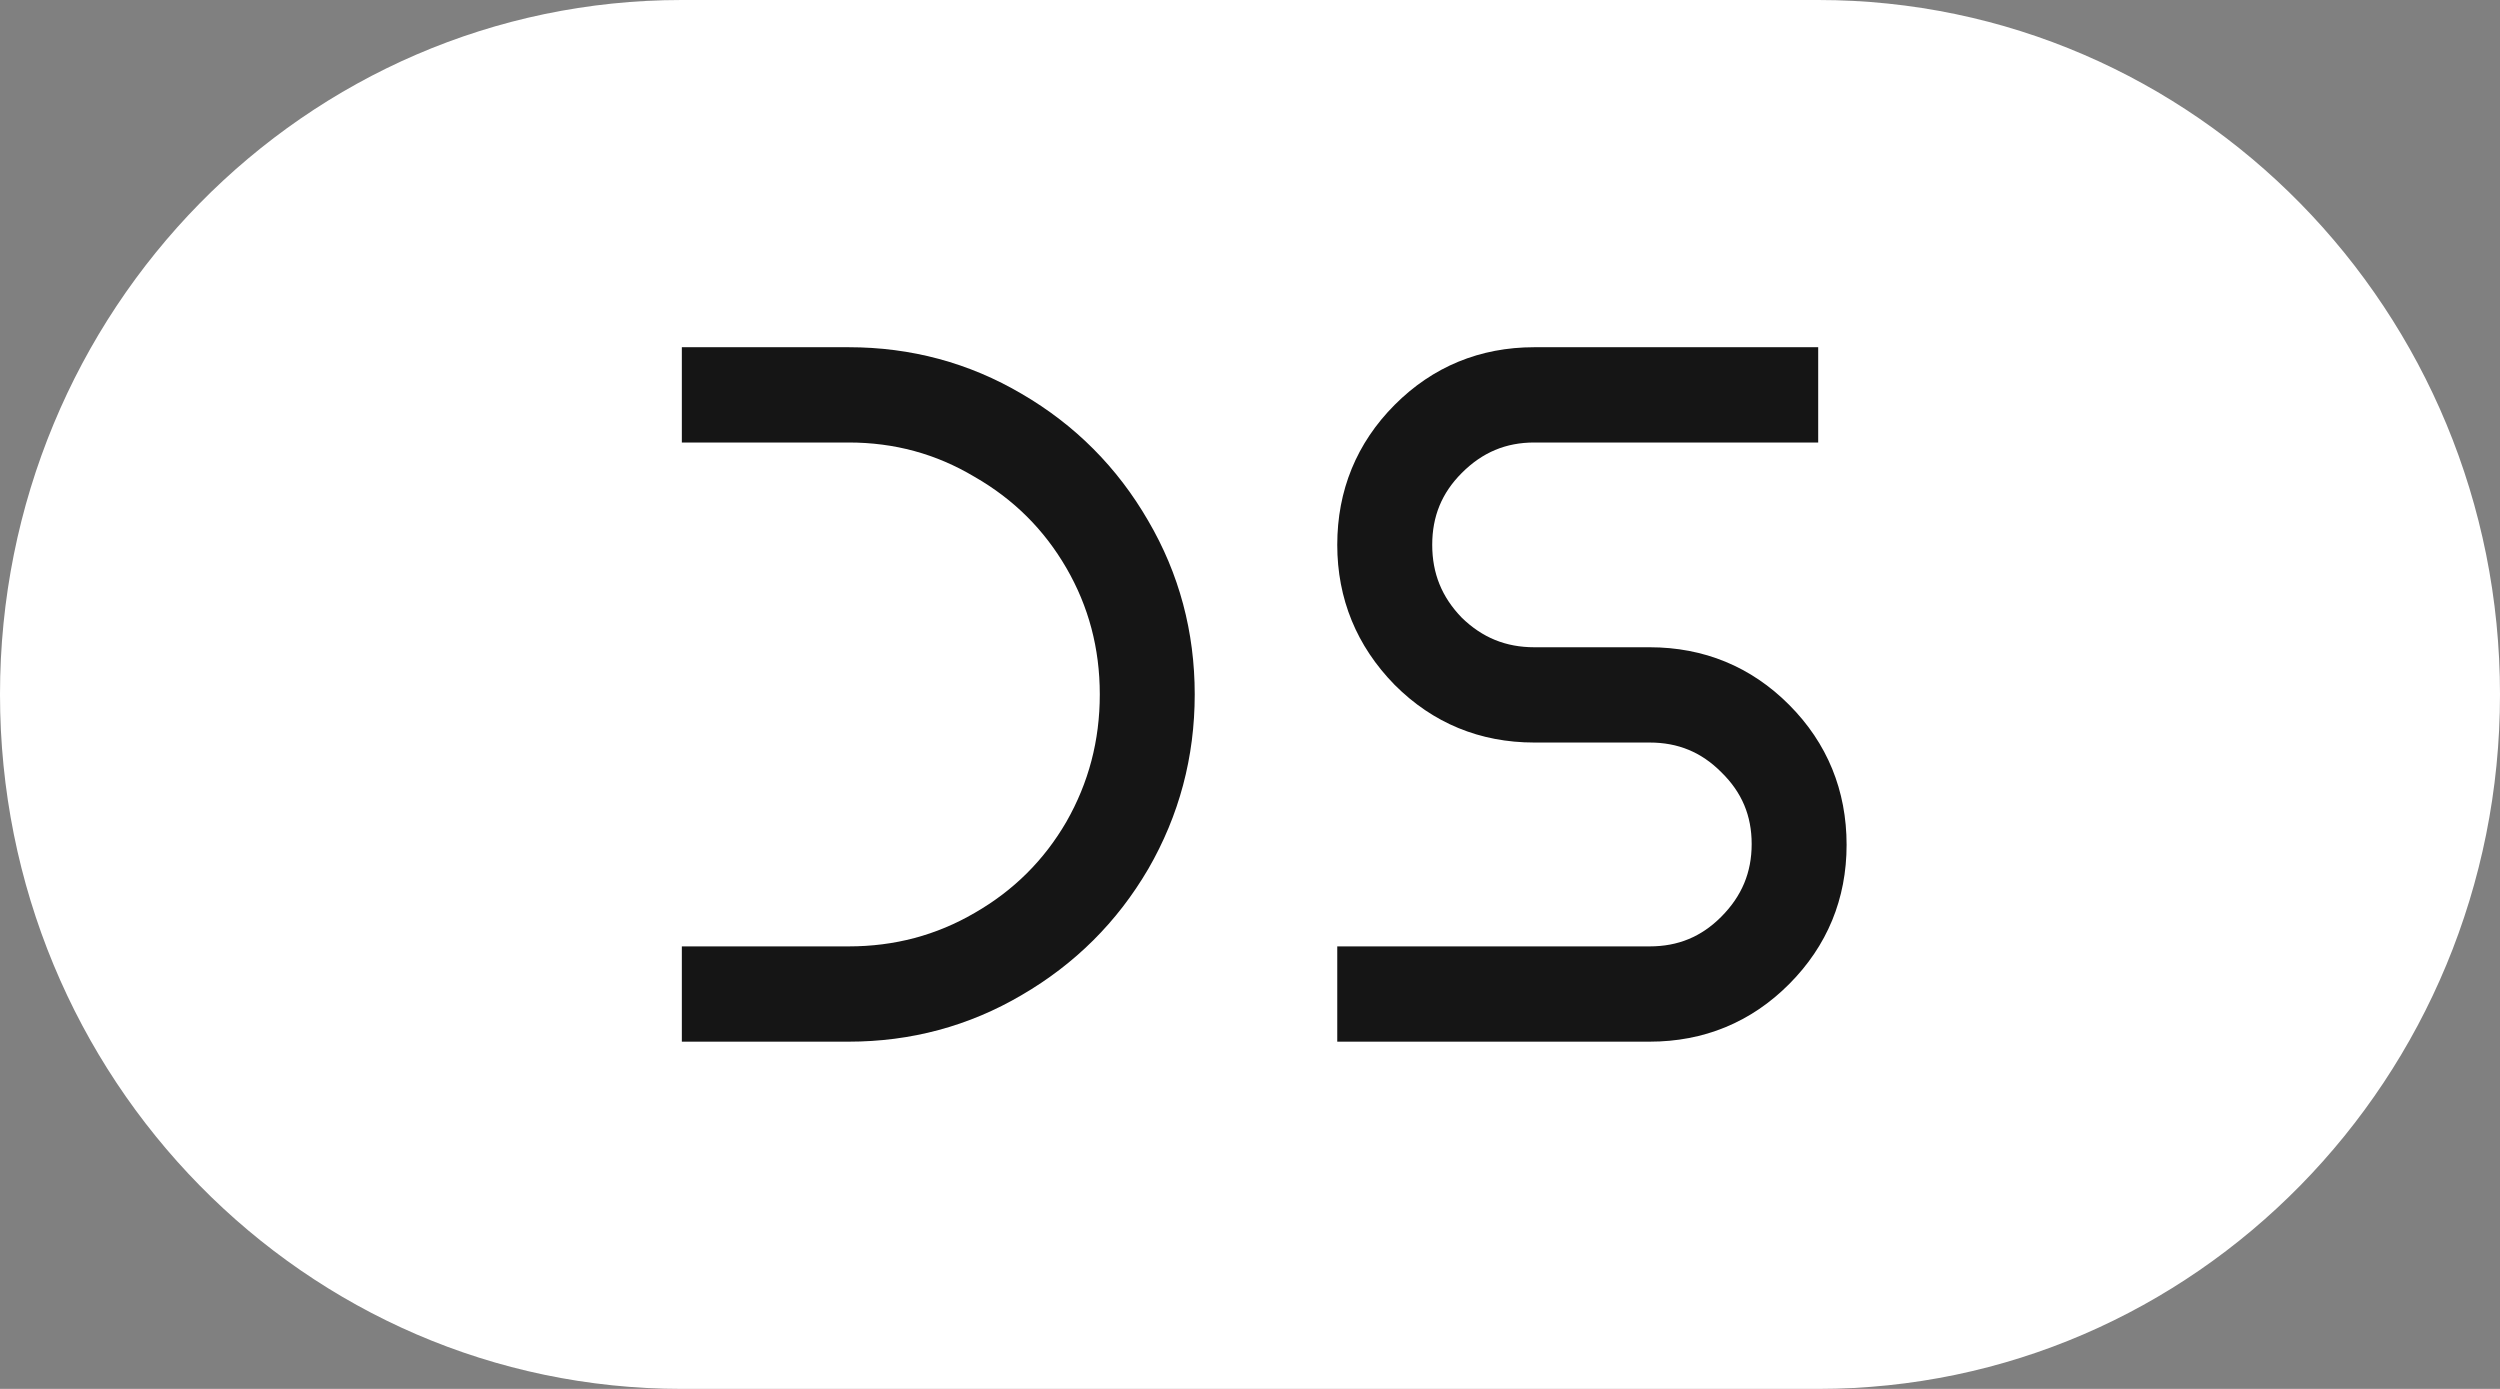 <svg width="72" height="40" viewBox="0 0 72 40" fill="none" xmlns="http://www.w3.org/2000/svg">
    <rect x="0" y="0" width="72" height="40" fill="#808080" stroke="none"/>
    <path d="M0 20C0 8.954 8.791 0 19.636 0H52.364C63.209 0 72 8.954 72 20C72 31.046 63.209 40 52.364 40H19.636C8.791 40 0 31.046 0 20Z" fill="white" />
    <path fill-rule="evenodd" clip-rule="evenodd" d="M24.441 10C26.236 10 27.906 10.448 29.429 11.345C30.961 12.238 32.178 13.459 33.067 14.996C33.962 16.524 34.408 18.199 34.408 20C34.408 21.802 33.961 23.484 33.069 25.028L33.066 25.032C32.176 26.553 30.959 27.764 29.429 28.655C27.906 29.552 26.236 30 24.441 30H19.637V27.256H24.441C25.765 27.256 26.968 26.934 28.068 26.293L28.073 26.29C29.196 25.644 30.07 24.773 30.712 23.667C31.353 22.544 31.674 21.328 31.674 20C31.674 18.671 31.352 17.465 30.713 16.361C30.072 15.254 29.197 14.382 28.073 13.736L28.066 13.732L28.059 13.728C26.96 13.072 25.761 12.744 24.441 12.744H19.637V10H24.441Z" fill="#151515" />
    <path fill-rule="evenodd" clip-rule="evenodd" d="M38.513 27.256V30H47.509C49.071 30 50.431 29.442 51.528 28.341C52.623 27.242 53.182 25.887 53.182 24.333C53.182 22.766 52.626 21.402 51.528 20.3C50.431 19.199 49.071 18.641 47.509 18.641H44.187C43.369 18.641 42.69 18.365 42.098 17.788C41.523 17.194 41.248 16.513 41.248 15.692C41.248 14.869 41.524 14.198 42.098 13.623C42.694 13.025 43.372 12.744 44.187 12.744H52.364V10H44.187C42.625 10 41.265 10.558 40.167 11.659C39.069 12.761 38.513 14.125 38.513 15.692C38.513 17.246 39.072 18.605 40.16 19.718L40.167 19.725C41.265 20.827 42.625 21.385 44.187 21.385H47.509C48.33 21.385 48.998 21.662 49.572 22.238L49.58 22.246C50.168 22.823 50.448 23.491 50.448 24.308C50.448 25.125 50.167 25.805 49.572 26.403C48.998 26.979 48.33 27.256 47.509 27.256H38.513Z" fill="#151515" />
</svg>
